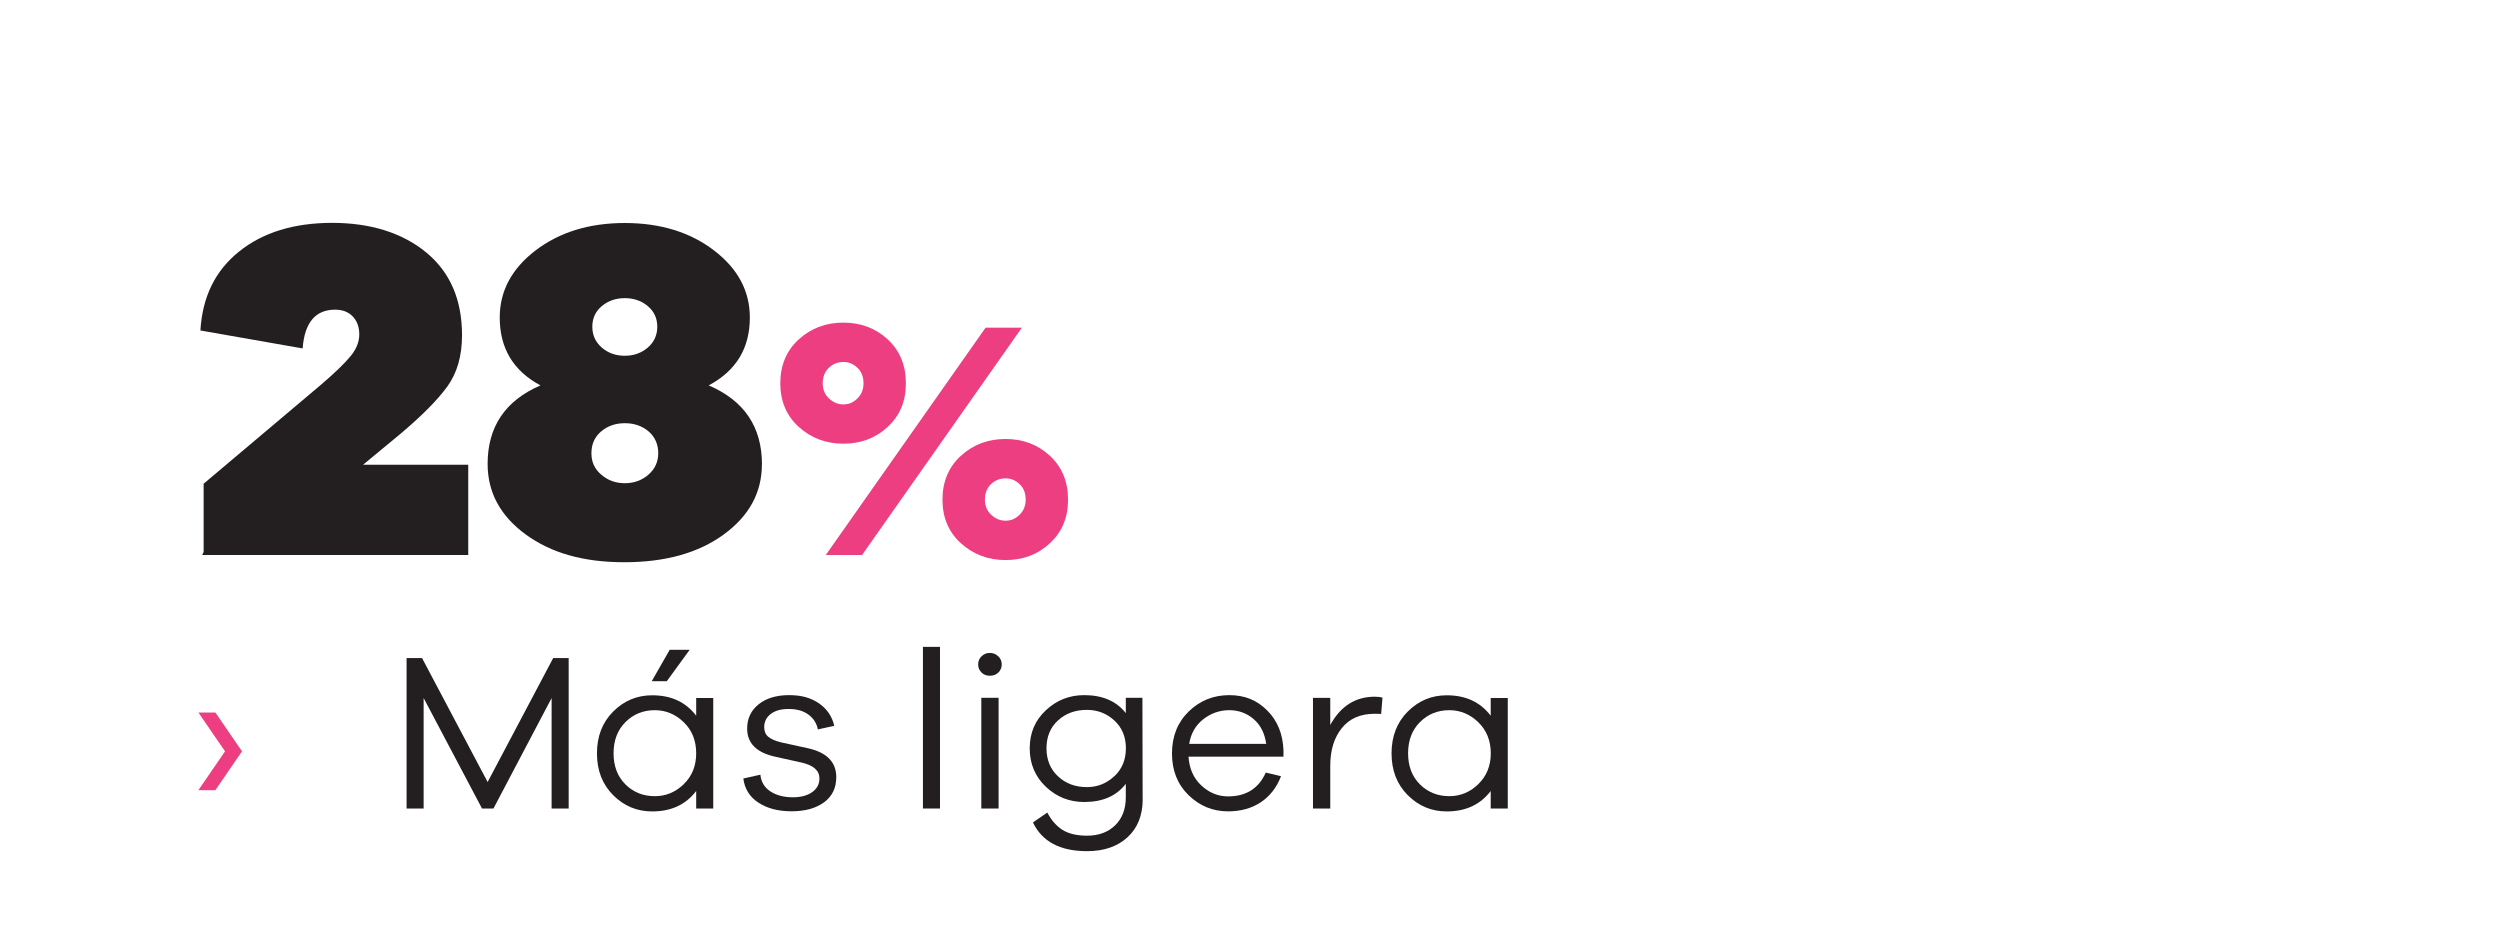 <?xml version="1.0" encoding="UTF-8"?><svg id="Layer_2" xmlns="http://www.w3.org/2000/svg" viewBox="0 0 334.07 124"><defs><style>.cls-1{fill:none;}.cls-2{fill:#231f20;}.cls-3{fill:#ed3e81;}</style></defs><g id="Layer_1-2"><rect class="cls-1" width="334.07" height="124"/><path class="cls-2" d="M62.57,74.16H27.02l.19-.39v-9.13l15.74-13.28c1.81-1.55,3.11-2.81,3.89-3.76.78-.95,1.17-1.92,1.17-2.91s-.29-1.79-.87-2.4-1.37-.91-2.36-.91c-2.63,0-4.08,1.73-4.34,5.18l-13.66-2.4c.26-4.49,1.99-8.01,5.18-10.56,3.19-2.55,7.34-3.82,12.43-3.82s9.37,1.32,12.56,3.95c3.2,2.63,4.79,6.33,4.79,11.07,0,2.76-.66,5.05-1.98,6.87-1.32,1.81-3.44,3.95-6.38,6.41l-4.86,4.02h14.05v12.04Z"/><path class="cls-2" d="M101.81,62.05c0,3.76-1.69,6.88-5.08,9.36s-7.83,3.72-13.31,3.72-9.79-1.24-13.18-3.72c-3.39-2.48-5.08-5.62-5.08-9.42,0-4.96,2.35-8.46,7.06-10.49-3.63-1.94-5.44-4.96-5.44-9.07,0-3.54,1.6-6.53,4.79-8.97,3.2-2.44,7.17-3.66,11.92-3.66s8.72,1.22,11.92,3.66c3.19,2.44,4.79,5.43,4.79,8.97,0,4.1-1.83,7.12-5.5,9.07,4.75,2.03,7.12,5.55,7.12,10.56ZM86.63,63.44c.88-.75,1.33-1.72,1.33-2.88s-.43-2.18-1.29-2.91c-.86-.73-1.92-1.1-3.17-1.1s-2.31.37-3.17,1.1c-.86.73-1.3,1.71-1.3,2.91s.44,2.13,1.33,2.88c.88.76,1.93,1.13,3.14,1.13s2.26-.38,3.14-1.13ZM80.41,40.91c-.84.71-1.26,1.63-1.26,2.75s.42,2.05,1.26,2.78c.84.73,1.87,1.1,3.08,1.1s2.23-.37,3.08-1.1c.84-.73,1.26-1.66,1.26-2.78s-.42-2.04-1.26-2.75c-.84-.71-1.87-1.07-3.08-1.07s-2.23.36-3.08,1.07Z"/><path class="cls-3" d="M118.62,45.35c1.62,1.5,2.43,3.45,2.43,5.87s-.81,4.33-2.43,5.83-3.59,2.24-5.92,2.24-4.31-.75-5.96-2.24c-1.65-1.5-2.47-3.44-2.47-5.83s.82-4.38,2.47-5.87c1.65-1.5,3.63-2.24,5.96-2.24s4.3.75,5.92,2.24ZM110.76,49.14c-.54.51-.82,1.21-.82,2.09,0,.82.28,1.49.84,2.02.56.53,1.2.79,1.93.79s1.31-.26,1.86-.79c.54-.53.82-1.2.82-2.02,0-.88-.27-1.57-.82-2.09-.54-.51-1.16-.77-1.86-.77-.76,0-1.4.26-1.95.77ZM131.7,43.79h4.85l-21.35,30.37h-4.85l21.35-30.37ZM140.29,60.9c1.62,1.5,2.43,3.45,2.43,5.87s-.81,4.33-2.43,5.83c-1.62,1.5-3.59,2.24-5.92,2.24s-4.31-.75-5.96-2.24c-1.65-1.5-2.47-3.44-2.47-5.83s.82-4.37,2.47-5.87c1.65-1.5,3.63-2.24,5.96-2.24s4.3.75,5.92,2.24ZM132.43,64.69c-.54.51-.82,1.21-.82,2.08,0,.82.28,1.49.84,2.02s1.2.79,1.93.79,1.31-.26,1.86-.79c.54-.53.82-1.2.82-2.02,0-.88-.27-1.57-.82-2.08-.54-.51-1.16-.77-1.86-.77-.76,0-1.41.26-1.95.77Z"/><path class="cls-3" d="M30.07,100.4l-3.56-5.19h2.27l3.56,5.19-3.56,5.19h-2.27l3.56-5.19Z"/><path class="cls-2" d="M75.99,108.04h-2.28v-14.76l-7.77,14.76h-1.53l-7.8-14.76v14.76h-2.28v-20.1h2.07l8.76,16.56,8.76-16.56h2.07v20.1Z"/><path class="cls-2" d="M95.31,108.04h-2.28v-2.34c-1.38,1.82-3.34,2.73-5.88,2.73-2.02,0-3.76-.72-5.21-2.17-1.45-1.45-2.17-3.31-2.17-5.59s.72-4.14,2.17-5.59c1.45-1.45,3.18-2.17,5.21-2.17,2.54,0,4.5.91,5.88,2.73v-2.37h2.28v14.79ZM91.37,104.78c1.11-1.07,1.66-2.45,1.66-4.12s-.55-3.08-1.66-4.15c-1.11-1.07-2.4-1.61-3.86-1.61-1.56,0-2.87.53-3.93,1.59-1.06,1.06-1.59,2.45-1.59,4.17s.53,3.11,1.59,4.16,2.37,1.57,3.93,1.57c1.46,0,2.75-.53,3.86-1.6ZM87.09,91.03l2.4-4.2h2.67l-3.06,4.2h-2.01Z"/><path class="cls-2" d="M101.61,103.54c.1.96.55,1.7,1.35,2.22.8.52,1.8.78,3,.78,1.06,0,1.92-.23,2.57-.69.65-.46.97-1.07.97-1.83,0-1.06-.81-1.77-2.43-2.13l-3.39-.75c-2.56-.54-3.84-1.8-3.84-3.78,0-1.34.51-2.42,1.53-3.24,1.02-.82,2.38-1.23,4.08-1.23s2.96.38,4.02,1.12,1.73,1.75,2.01,2.98l-2.19.48c-.16-.82-.58-1.48-1.26-1.98-.68-.5-1.56-.75-2.64-.75-1.02,0-1.82.22-2.4.67s-.87,1.04-.87,1.75c0,.56.18,1,.55,1.3s.93.55,1.7.74l3.57.78c2.54.56,3.81,1.85,3.81,3.87,0,1.44-.54,2.56-1.63,3.36-1.09.8-2.54,1.2-4.34,1.2s-3.23-.38-4.41-1.14c-1.18-.76-1.86-1.84-2.04-3.24l2.28-.51Z"/><path class="cls-2" d="M123.33,108.04v-21.6h2.28v21.6h-2.28Z"/><path class="cls-2" d="M133.4,87.7c.31.3.46.66.46,1.08s-.15.8-.45,1.09c-.3.29-.68.43-1.14.43s-.81-.14-1.11-.43c-.3-.29-.45-.66-.45-1.09s.15-.78.45-1.08c.3-.3.67-.45,1.11-.45s.82.15,1.12.45ZM131.13,108.04v-14.79h2.31v14.79h-2.31Z"/><path class="cls-2" d="M152.7,106.84c-.02,2.14-.7,3.83-2.04,5.05-1.34,1.23-3.14,1.85-5.4,1.85-3.6,0-6.01-1.28-7.23-3.84l1.92-1.32c.54,1.04,1.23,1.81,2.05,2.33.83.51,1.92.76,3.26.76,1.56,0,2.81-.46,3.76-1.39.95-.93,1.42-2.18,1.42-3.74v-1.8c-1.24,1.62-3.09,2.43-5.55,2.43-2,0-3.71-.68-5.14-2.04-1.43-1.36-2.15-3.07-2.15-5.13s.71-3.73,2.15-5.08c1.43-1.35,3.14-2.03,5.14-2.03,2.44,0,4.29.8,5.55,2.4v-2.04h2.22l.03,13.59ZM148.91,103.73c1.03-.97,1.54-2.21,1.54-3.74s-.51-2.75-1.53-3.7c-1.02-.95-2.25-1.43-3.69-1.43-1.54,0-2.83.47-3.85,1.41-1.03.94-1.54,2.18-1.54,3.72s.51,2.79,1.54,3.75c1.03.96,2.31,1.44,3.85,1.44,1.42,0,2.65-.49,3.67-1.46Z"/><path class="cls-2" d="M171.51,101.11h-12.69c.1,1.6.67,2.88,1.71,3.85,1.04.97,2.23,1.46,3.57,1.46,2.42,0,4.1-1.06,5.04-3.18l2.04.48c-.58,1.52-1.49,2.68-2.71,3.49-1.23.81-2.68,1.21-4.36,1.21-2.04,0-3.8-.72-5.28-2.16-1.48-1.44-2.22-3.3-2.22-5.58s.75-4.17,2.25-5.62,3.3-2.17,5.4-2.17,3.71.68,5.08,2.05,2.09,3.15,2.17,5.33v.84ZM160.79,96.11c-1.03.81-1.66,1.91-1.88,3.29h10.29c-.2-1.42-.76-2.53-1.68-3.31-.92-.79-2.01-1.19-3.27-1.19s-2.43.41-3.46,1.21Z"/><path class="cls-2" d="M184.74,93.22l-.18,2.19c-.18-.02-.47-.03-.87-.03-1.9,0-3.37.64-4.39,1.92-1.03,1.28-1.54,2.96-1.54,5.04v5.7h-2.31v-14.79h2.31v3.63c1.38-2.52,3.36-3.78,5.94-3.78.42,0,.77.04,1.05.12Z"/><path class="cls-2" d="M201.48,108.04h-2.28v-2.34c-1.38,1.82-3.34,2.73-5.88,2.73-2.02,0-3.75-.72-5.2-2.17s-2.17-3.31-2.17-5.59.72-4.14,2.17-5.59,3.18-2.17,5.2-2.17c2.54,0,4.5.91,5.88,2.73v-2.37h2.28v14.79ZM197.54,104.78c1.11-1.07,1.67-2.45,1.67-4.12s-.56-3.08-1.67-4.15c-1.11-1.07-2.4-1.61-3.86-1.61-1.56,0-2.87.53-3.93,1.59-1.06,1.06-1.59,2.45-1.59,4.17s.53,3.11,1.59,4.16,2.37,1.57,3.93,1.57c1.46,0,2.75-.53,3.86-1.6Z"/></g></svg>
